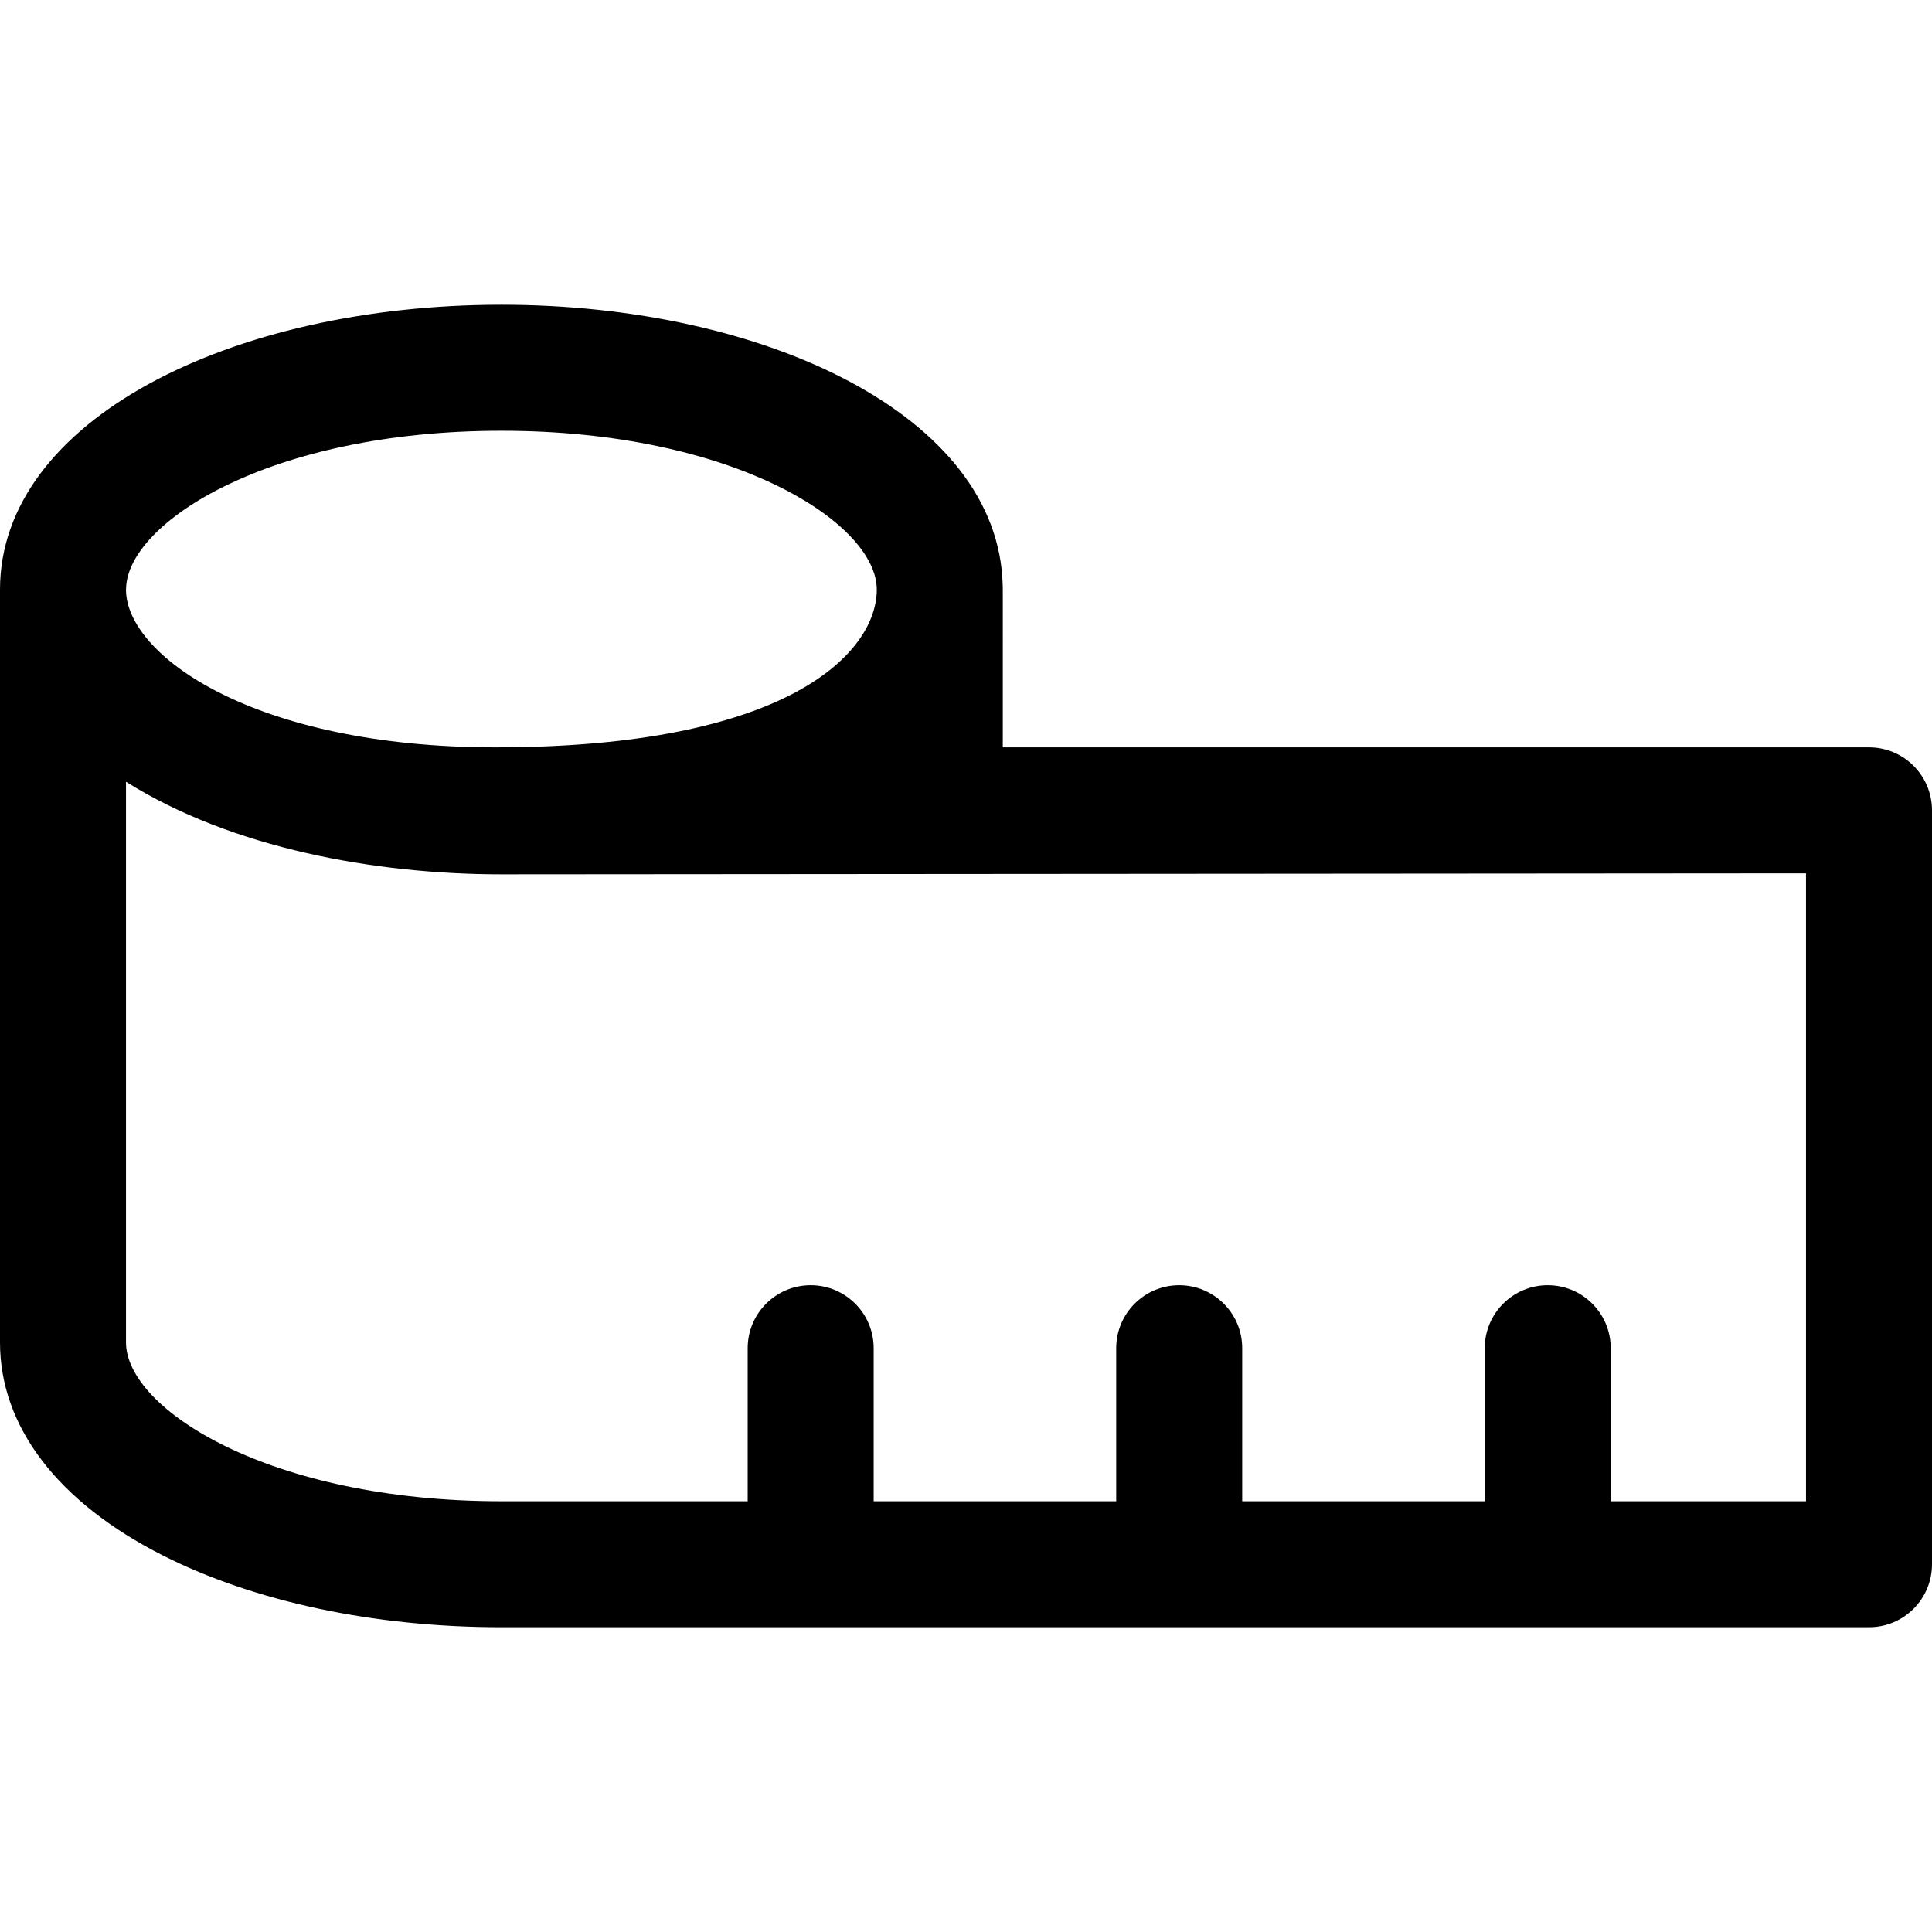 <?xml version="1.0" encoding="iso-8859-1"?>
<!-- Generator: Adobe Illustrator 19.0.0, SVG Export Plug-In . SVG Version: 6.00 Build 0)  -->
<svg version="1.1" id="Layer_1" xmlns="http://www.w3.org/2000/svg" xmlns:xlink="http://www.w3.org/1999/xlink" x="0px" y="0px"
	 viewBox="0 0 512 512" style="enable-background:new 0 0 512 512;" xml:space="preserve" fill="#000000">
<g>
	<g>
		<path d="M495.305,198.055c-12.421,0-224.851,0-229.557,0c0-46.655,0.019-42.353-0.024-42.982
			c-1.079-44.921-63.085-74.308-132.849-74.308C61.239,80.766,0,111.381,0,156.237v199.526c0,22.318,15.337,42.368,43.186,56.458
			c24.235,12.261,56.086,19.013,89.687,19.013h81.964H312.5h97.662h85.142c9.22,0,16.695-7.475,16.695-16.695V214.751
			C512,205.529,504.525,198.055,495.305,198.055z M33.41,155.953c0.401-17.551,38.157-41.796,99.464-41.796
			c61.636,0,99.483,24.51,99.483,42.081c0,16.568-23.188,41.817-101.099,41.817c-63.813,0-97.867-24.339-97.867-41.819
			C33.391,156.142,33.407,156.048,33.41,155.953z M478.609,397.843L478.609,397.843h-51.751V357.29
			c0-9.22-7.475-16.695-16.695-16.695s-16.695,7.475-16.695,16.695v40.553h-64.272V357.29c0-9.22-7.475-16.695-16.695-16.695
			s-16.695,7.475-16.695,16.695v40.553h-64.272V357.29c0-9.22-7.475-16.695-16.695-16.695s-16.695,7.475-16.695,16.695v40.553
			h-65.269c-61.636,0-99.483-24.509-99.483-42.08V207.174c27.993,17.596,66.048,24.533,99.483,24.533
			c0,0,345.728-0.262,345.735-0.262V397.843z"/>
	</g>
</g>
<g>
</g>
<g>
</g>
<g>
</g>
<g>
</g>
<g>
</g>
<g>
</g>
<g>
</g>
<g>
</g>
<g>
</g>
<g>
</g>
<g>
</g>
<g>
</g>
<g>
</g>
<g>
</g>
<g>
</g>
</svg>
